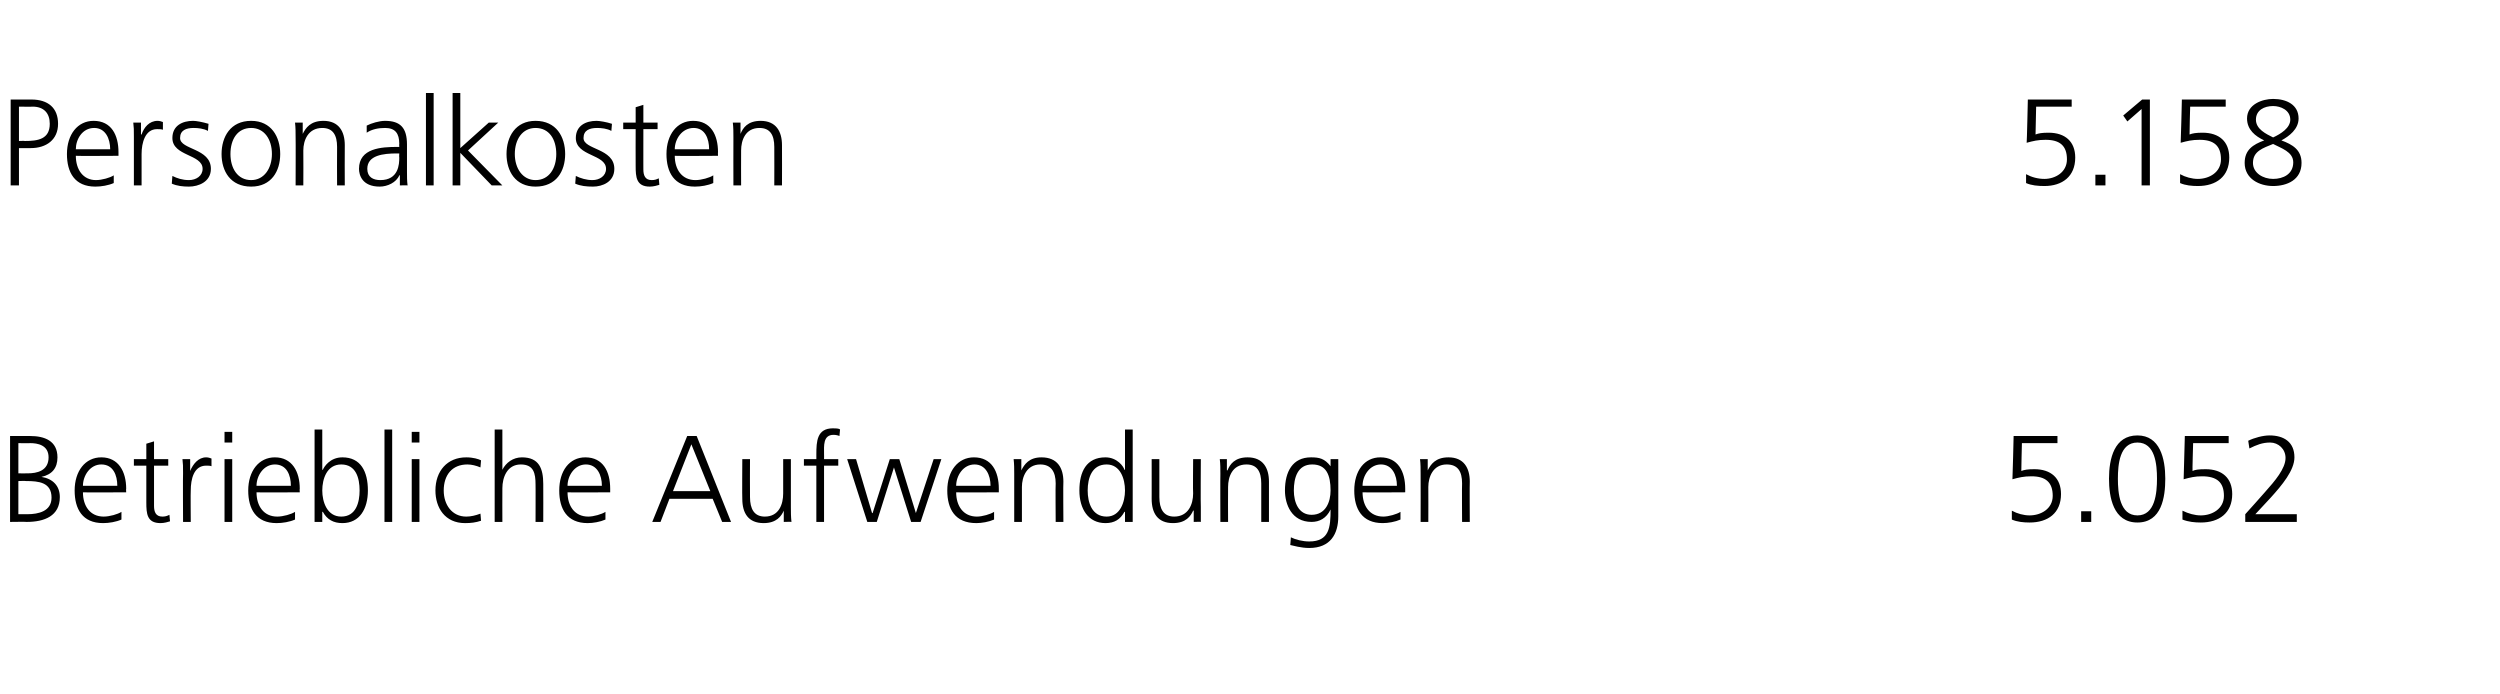 <?xml version="1.0" standalone="no"?><!DOCTYPE svg PUBLIC "-//W3C//DTD SVG 1.1//EN" "http://www.w3.org/Graphics/SVG/1.1/DTD/svg11.dtd"><svg xmlns="http://www.w3.org/2000/svg" version="1.1" width="422px" height="117.1px" viewBox="0 -2 422 117.1" style="top:-2px"><desc>Personalkosten 5 158 Betriebliche Aufwendungen 5 052</desc><defs/><g id="Polygon115278"><path d="m1.7 71.6h3.4c2.4 0 4.6.8 4.6 3.6c0 1.8-.9 2.9-2.7 3.3c1.9.3 3.1 1.5 3.1 3.4c0 3.2-2.6 4.2-5.6 4.2c.04-.04-2.8 0-2.8 0V71.6zm1.4 13.2h1.5c1.9 0 4.1-.5 4.1-2.8c0-2.6-2.2-2.8-4.3-2.8c-.05-.04-1.3 0-1.3 0v5.6zm0-6.9s1.62.02 1.6 0c1.5 0 3.5-.4 3.5-2.7c0-2.1-1.9-2.4-3.1-2.4c0 .04-2 0-2 0v5.1zm17.4 7.8c-.9.4-2.1.6-3.1.6c-3.5 0-4.8-2.4-4.8-5.5c0-3.3 1.8-5.6 4.5-5.6c2.9 0 4.2 2.4 4.2 5.3c-.04-.02 0 .6 0 .6c0 0-7.27.05-7.3 0c0 2.3 1.2 4.1 3.5 4.1c1 0 2.4-.4 3-.8v1.3zm-.7-5.7c0-1.8-.7-3.6-2.7-3.6c-1.9 0-3.1 1.9-3.1 3.6h5.8zm8.6-3.4H26v6.8c0 1 .3 1.8 1.4 1.8c.5 0 .8-.1 1.2-.3l.1 1.1c-.3.1-1 .3-1.6.3c-2.3 0-2.4-1.6-2.4-3.5v-6.2h-2.1v-1.1h2.1v-2.6l1.3-.4v3h2.4v1.1zm2.5 1.3c0-1.2 0-1.6-.1-2.4h1.3v2s.02.02 0 0c.5-1.2 1.4-2.3 2.7-2.3c.3 0 .7.1.9.2v1.3c-.2-.1-.6-.1-.9-.1c-2.1 0-2.6 2.3-2.6 4.2c-.04.03 0 5.3 0 5.3h-1.3s-.04-8.25 0-8.2zm7-2.4h1.3v10.6h-1.3V75.5zm1.3-2.8h-1.3v-1.8h1.3v1.8zm10.6 13c-.9.4-2.1.6-3.1.6c-3.5 0-4.8-2.4-4.8-5.5c0-3.3 1.8-5.6 4.5-5.6c2.9 0 4.2 2.4 4.2 5.3c-.04-.02 0 .6 0 .6c0 0-7.27.05-7.3 0c0 2.3 1.2 4.1 3.5 4.1c1 0 2.4-.4 3-.8v1.3zm-.7-5.7c0-1.8-.7-3.6-2.7-3.6c-1.9 0-3.1 1.9-3.1 3.6h5.8zm4-9.5h1.3v6.8s.08-.03.1 0c.2-.5 1.2-2.1 3.3-2.1c3.1 0 4.3 2.4 4.3 5.6c0 3.1-1.4 5.5-4.3 5.5c-1.5 0-2.6-.6-3.3-1.9c-.02-.02-.1 0-.1 0v1.7h-1.3V70.5zm4.5 5.9c-2.4 0-3.2 2.4-3.2 4.4c0 1.9.8 4.4 3.2 4.4c2.5 0 3.1-2.4 3.1-4.4c0-2.1-.6-4.4-3.1-4.4zm7.3-5.9h1.3v15.6h-1.3V70.5zm4.6 5h1.3v10.6h-1.3V75.5zm1.3-2.8h-1.3v-1.8h1.3v1.8zm10.3 4.2c-.7-.3-1.5-.5-2.2-.5c-2.6 0-4 1.8-4 4.4c0 2.4 1.4 4.4 3.8 4.4c.8 0 1.6-.2 2.4-.5l.1 1.2c-.9.3-1.7.4-2.7.4c-3.4 0-5-2.6-5-5.5c0-3.3 2-5.6 5.2-5.6c1.2 0 2.1.3 2.5.5l-.1 1.2zm2.4-6.4h1.3v6.8s.02-.03 0 0c.6-1.2 1.8-2.1 3.3-2.1c2.9 0 3.6 1.9 3.6 4.5c.02.04 0 6.4 0 6.4h-1.3s.02-6.34 0-6.3c0-1.9-.3-3.4-2.5-3.4c-2.3 0-3.1 2.2-3.1 4c-.02 0 0 5.7 0 5.7h-1.3V70.5zm18.7 15.2c-.9.4-2.1.6-3 .6c-3.5 0-4.8-2.4-4.8-5.5c0-3.3 1.7-5.6 4.4-5.6c3 0 4.2 2.4 4.2 5.3v.6s-7.22.05-7.2 0c0 2.3 1.2 4.1 3.5 4.1c.9 0 2.3-.4 2.9-.8v1.3zm-.6-5.7c0-1.8-.8-3.6-2.7-3.6c-1.9 0-3.1 1.9-3.1 3.6h5.8zm14.4-8.4h1.6l5.8 14.5h-1.5l-1.6-3.9H113l-1.5 3.9h-1.4l5.9-14.5zm.7 1.4l-3.1 7.9h6.3l-3.2-7.9zm16.8 10.6c0 .8 0 1.6.1 2.5c-.01-.04-1.3 0-1.3 0v-1.9s-.01-.03 0 0c-.4.9-1.2 2.1-3.4 2.1c-2.6 0-3.6-1.7-3.6-4.1c-.04.05 0-6.7 0-6.7h1.3s-.03 6.41 0 6.4c0 2 .7 3.3 2.5 3.3c2.4 0 3.1-2.1 3.1-3.9v-5.8h1.3v8.1zm4.3-7h-2.1v-1.1h2.1v-.8c0-2.2.1-4.4 2.8-4.4c.4 0 1 0 1.2.2l-.1 1.1c-.2-.1-.6-.2-1-.2c-1.8 0-1.6 1.9-1.6 3.2c.02-.02 0 .9 0 .9h2.4v1.1h-2.4v9.5h-1.3v-9.5zm17.6 9.5h-1.6l-2.9-9.2l-2.9 9.2h-1.6L143 75.5h1.5l2.7 9.1h.1l2.9-9.1h1.6l2.8 9.1l3-9.1h1.3l-3.5 10.6zm12.4-.4c-.9.4-2.1.6-3 .6c-3.6 0-4.9-2.4-4.9-5.5c0-3.3 1.8-5.6 4.5-5.6c3 0 4.2 2.4 4.2 5.3v.6s-7.23.05-7.2 0c0 2.3 1.2 4.1 3.5 4.1c.9 0 2.3-.4 2.9-.8v1.3zm-.6-5.7c0-1.8-.8-3.6-2.7-3.6c-1.9 0-3.1 1.9-3.1 3.6h5.8zm4-2c0-.8 0-1.7-.1-2.5h1.3v1.9s.03-.03 0 0c.5-1 1.3-2.2 3.4-2.2c2.7 0 3.7 1.8 3.7 4.1c-.05 0 0 6.8 0 6.8h-1.3s-.05-6.47 0-6.5c0-2-.8-3.2-2.6-3.2c-2.3 0-3.1 2.1-3.1 3.8v5.9h-1.3V78zm20 8.1h-1.3v-1.7s-.05-.02-.1 0c-.7 1.3-1.7 1.9-3.2 1.9c-2.9 0-4.4-2.4-4.4-5.5c0-3.2 1.2-5.6 4.4-5.6c2 0 3.1 1.6 3.2 2.1c.05-.03.1 0 .1 0v-6.8h1.3v15.6zm-4.4-.9c2.3 0 3.1-2.5 3.1-4.4c0-2-.8-4.4-3.1-4.4c-2.5 0-3.2 2.3-3.2 4.4c0 2 .7 4.4 3.2 4.4zm15.9-1.6v2.5c.04-.04-1.2 0-1.2 0v-1.9s-.06-.03-.1 0c-.4.9-1.2 2.1-3.4 2.1c-2.6 0-3.6-1.7-3.6-4.1c.01.05 0-6.7 0-6.7h1.3v6.4c0 2 .7 3.3 2.5 3.3c2.4 0 3.2-2.1 3.2-3.9c-.05.03 0-5.8 0-5.8h1.3s-.05 8.07 0 8.1zM206 78c0-.8 0-1.7-.1-2.5h1.2v1.9s.09-.03.1 0c.4-1 1.2-2.2 3.4-2.2c2.6 0 3.6 1.8 3.6 4.1c.01 0 0 6.8 0 6.8h-1.3v-6.5c0-2-.7-3.2-2.5-3.2c-2.4 0-3.1 2.1-3.1 3.8c-.03.01 0 5.9 0 5.9H206s-.03-8.12 0-8.1zm15.4 6.9c2.4 0 3.2-2.2 3.2-4.1c0-2.6-.7-4.4-3.1-4.4c-2.5 0-3.1 2.3-3.1 4.4c0 2 .8 4.1 3 4.1zm4.5.3c0 2.9-1.3 5.3-4.9 5.3c-1.4 0-2.7-.4-3.2-.5l.1-1.3c.8.4 2 .7 3.1.7c3.4 0 3.6-2.4 3.6-5.4c-.7 1.5-1.9 2.1-3.2 2.1c-3.4 0-4.5-3-4.5-5.3c0-3.2 1.3-5.6 4.4-5.6c1.4 0 2.3.2 3.3 1.5c-.02-.01 0 0 0 0v-1.2h1.3s.02 9.69 0 9.7zm10.5.5c-.9.4-2.1.6-3 .6c-3.5 0-4.8-2.4-4.8-5.5c0-3.3 1.7-5.6 4.4-5.6c3 0 4.2 2.4 4.2 5.3v.6s-7.22.05-7.2 0c0 2.3 1.2 4.1 3.5 4.1c.9 0 2.3-.4 2.9-.8v1.3zm-.6-5.7c0-1.8-.8-3.6-2.7-3.6c-1.9 0-3.1 1.9-3.1 3.6h5.8zm4-2c0-.8 0-1.7-.1-2.5h1.3v1.9s.04-.03 0 0c.5-1 1.3-2.2 3.5-2.2c2.6 0 3.6 1.8 3.6 4.1c-.04 0 0 6.8 0 6.8h-1.3s-.04-6.47 0-6.5c0-2-.7-3.2-2.6-3.2c-2.3 0-3.1 2.1-3.1 3.8c.02.01 0 5.9 0 5.9h-1.3s.02-8.12 0-8.1zm107.5-5.2h-6s-.12 4.68-.1 4.7c.5-.2 1.1-.3 2.2-.3c2.8 0 4.5 1.5 4.5 4.2c0 3.2-2.2 4.8-5.3 4.8c-1 0-2.1-.1-3-.5v-1.5c.9.5 2 .8 3 .8c1.9 0 3.9-1.1 3.9-3.3c0-2.3-1.2-3.3-3.6-3.3c-1.3 0-2.1.2-3.2.5c.03-.03.2-7.3.2-7.3h7.4v1.2zm4 11.5h1.7v1.8h-1.7v-1.8zm6.2-5.5c0 2.4.3 6.2 3.3 6.2c3 0 3.3-3.8 3.3-6.2c0-2.4-.3-6.1-3.3-6.1c-3 0-3.3 3.7-3.3 6.1zm8 0c0 3.1-.6 7.4-4.7 7.4c-4.1 0-4.8-4.3-4.8-7.4c0-3.4.9-7.3 4.8-7.3c3.8 0 4.7 3.9 4.7 7.3zm10.7-6h-6s-.14 4.68-.1 4.7c.4-.2 1-.3 2.2-.3c2.8 0 4.5 1.5 4.5 4.2c0 3.2-2.2 4.8-5.3 4.8c-1 0-2.1-.1-3.1-.5v-1.5c1 .5 2.1.8 3.1.8c1.9 0 3.9-1.1 3.9-3.3c0-2.3-1.2-3.3-3.7-3.3c-1.2 0-2 .2-3.1.5l.2-7.3h7.4v1.2zm2.8 12s3.29-3.65 3.3-3.7c1.7-1.9 3.5-4 3.5-5.8c0-1.5-1.2-2.6-2.6-2.6c-1.3 0-2.3.4-3.5 1l-.2-1.3c1-.5 2.5-.9 3.6-.9c2.4 0 4.2 1.1 4.2 3.7c0 2.2-2.1 4.7-4 6.8l-2.6 2.8h7v1.3H379v-1.3z" stroke="none" fill="#000"/></g><g id="Polygon115277"><path d="m1.8 14.8h3.5c2.8 0 4.5 1.4 4.5 4.1c0 2.7-2 4.1-4.6 4.1h-2v6.3H1.8V14.8zm1.4 7s1-.04 1 0c2.2 0 4.2-.3 4.2-2.9c0-1.8-1-2.9-2.9-2.9c.03.04-2.3 0-2.3 0v5.8zm16 7.1c-.9.4-2.1.6-3.1.6c-3.5 0-4.8-2.4-4.8-5.5c0-3.3 1.8-5.6 4.5-5.6c3 0 4.2 2.4 4.2 5.3v.6s-7.24.05-7.2 0c0 2.3 1.2 4.1 3.4 4.1c1 0 2.4-.4 3-.8v1.3zm-.6-5.7c0-1.8-.8-3.6-2.7-3.6c-2 0-3.1 1.9-3.1 3.6h5.8zm4-2.1c0-1.2 0-1.6-.1-2.4h1.3v2s.06.02.1 0c.4-1.2 1.3-2.3 2.7-2.3c.3 0 .7.1.9.2v1.3c-.3-.1-.6-.1-1-.1c-2 0-2.6 2.3-2.6 4.2v5.3h-1.3v-8.2zm6.5 6.6c.8.4 1.7.7 2.8.7c1.2 0 2.3-.7 2.3-1.9c0-2.5-5.1-2.1-5.1-5.2c0-2.1 1.7-2.9 3.5-2.9c.5 0 1.6.2 2.6.5l-.1 1.2c-.7-.4-1.7-.5-2.4-.5c-1.3 0-2.3.4-2.3 1.7c0 2 5.2 1.7 5.2 5.2c0 2.2-2.1 3-3.7 3c-1 0-2-.1-2.9-.5l.1-1.3zm13.3-9.3c3.4 0 4.9 2.7 4.9 5.6c0 2.9-1.5 5.5-4.9 5.5c-3.5 0-5-2.6-5-5.5c0-2.9 1.5-5.6 5-5.6zm0 10c2.2 0 3.5-2 3.5-4.4c0-2.5-1.3-4.4-3.5-4.4c-2.3 0-3.5 1.9-3.5 4.4c0 2.4 1.2 4.4 3.5 4.4zm7.5-7.2c0-.8 0-1.7-.1-2.5h1.3v1.9s.05-.03 0 0c.5-1 1.3-2.2 3.5-2.2c2.6 0 3.6 1.8 3.6 4.1c-.03 0 0 6.8 0 6.8h-1.3s-.03-6.47 0-6.5c0-2-.7-3.2-2.5-3.2c-2.4 0-3.2 2.1-3.2 3.8c.03.01 0 5.9 0 5.9h-1.3s.03-8.12 0-8.1zm17.6 6.4s-.05-.04-.1 0c-.5 1.2-2 1.9-3.3 1.9c-3 0-3.5-2-3.5-3c0-3.5 3.8-3.7 6.5-3.7h.3s-.04-.52 0-.5c0-1.8-.7-2.7-2.4-2.7c-1.1 0-2.2.2-3.1.8v-1.2c.8-.4 2.1-.8 3.1-.8c2.6 0 3.7 1.2 3.7 4v4.6c0 .9 0 1.5.1 2.3c-.03-.04-1.3 0-1.3 0v-1.7zm-.1-3.7s-.41.03-.4 0c-2.3 0-5 .3-5 2.6c0 1.4 1 1.9 2.2 1.9c3.1 0 3.2-2.7 3.2-3.8c-.04-.03 0-.7 0-.7zm4.5-10.2h1.3v15.6h-1.3V13.7zm4.5 0h1.3v9.3l4.8-4.3h1.6L79 23.4l5.8 5.9H83l-5.3-5.5v5.5h-1.3V13.7zm14 4.7c3.5 0 5 2.7 5 5.6c0 2.9-1.5 5.5-5 5.5c-3.4 0-4.9-2.6-4.9-5.5c0-2.9 1.5-5.6 4.9-5.6zm0 10c2.3 0 3.5-2 3.5-4.4c0-2.5-1.2-4.4-3.5-4.4c-2.2 0-3.5 1.9-3.5 4.4c0 2.4 1.3 4.4 3.5 4.4zm6.8-.7c.8.4 1.8.7 2.8.7c1.2 0 2.3-.7 2.3-1.9c0-2.5-5.1-2.1-5.1-5.2c0-2.1 1.7-2.9 3.5-2.9c.5 0 1.7.2 2.6.5l-.1 1.2c-.7-.4-1.7-.5-2.4-.5c-1.3 0-2.3.4-2.3 1.7c0 2 5.2 1.7 5.2 5.2c0 2.2-2 3-3.6 3c-1.1 0-2.1-.1-3-.5l.1-1.3zm13.8-7.9h-2.4s-.01 6.85 0 6.8c0 1 .3 1.8 1.4 1.8c.5 0 .8-.1 1.2-.3l.1 1.1c-.3.1-1 .3-1.6.3c-2.3 0-2.4-1.6-2.4-3.5c-.02-.02 0-6.2 0-6.2h-2.1v-1.1h2.1v-2.6l1.3-.4v3h2.4v1.1zm9.4 9.1c-.9.4-2.1.6-3.1.6c-3.5 0-4.8-2.4-4.8-5.5c0-3.3 1.8-5.6 4.5-5.6c3 0 4.2 2.4 4.2 5.3c-.03-.02 0 .6 0 .6c0 0-7.26.05-7.3 0c0 2.3 1.2 4.1 3.5 4.1c1 0 2.4-.4 3-.8v1.3zm-.7-5.7c0-1.8-.7-3.6-2.6-3.6c-2 0-3.2 1.9-3.2 3.6h5.8zm4.1-2c0-.8 0-1.7-.1-2.5h1.3v1.9s0-.03 0 0c.4-1 1.2-2.2 3.4-2.2c2.6 0 3.6 1.8 3.6 4.1c.02 0 0 6.8 0 6.8h-1.3s.02-6.47 0-6.5c0-2-.7-3.2-2.5-3.2c-2.4 0-3.1 2.1-3.1 3.8c-.02.01 0 5.9 0 5.9h-1.3s-.02-8.12 0-8.1zM349.7 16h-6s-.11 4.68-.1 4.7c.5-.2 1.1-.3 2.2-.3c2.8 0 4.5 1.5 4.5 4.2c0 3.2-2.2 4.8-5.2 4.8c-1.1 0-2.2-.1-3.1-.5v-1.5c.9.5 2 .8 3.1.8c1.8 0 3.8-1.1 3.8-3.3c0-2.3-1.2-3.3-3.6-3.3c-1.3 0-2.1.2-3.2.5c.04-.03.2-7.3.2-7.3h7.4v1.2zm4 11.5h1.7v1.8h-1.7v-1.8zm7.9-12.7h1.3v14.5h-1.4V16.4l-2.4 2.1l-.7-1l3.2-2.7zm14.1 1.2h-6s-.13 4.68-.1 4.7c.5-.2 1.1-.3 2.2-.3c2.8 0 4.5 1.5 4.5 4.2c0 3.2-2.2 4.8-5.3 4.8c-1 0-2.1-.1-3-.5v-1.5c.9.5 2 .8 3 .8c1.9 0 3.9-1.1 3.9-3.3c0-2.3-1.2-3.3-3.6-3.3c-1.3 0-2.1.2-3.2.5c.03-.03.2-7.3.2-7.3h7.4v1.2zm8-1.3c2.3 0 4.3 1 4.3 3.3c0 1.8-1.6 3-2.9 3.7c1.9.7 3.4 1.6 3.4 3.8c0 2.9-2.5 3.9-4.8 3.9c-2.3 0-4.8-1.2-4.8-3.9c0-2.2 1.4-3.1 3.3-3.8c-1.5-.7-2.9-1.8-2.9-3.7c0-2.4 2.6-3.3 4.4-3.3zm0 7.6c-1.7.7-3.4 1.2-3.4 3.2c0 1.7 1.7 2.7 3.4 2.7c1.7 0 3.4-.8 3.4-2.8c0-1.8-2.1-2.4-3.4-3.1zm0-1.1c1.3-.6 2.9-1.6 2.9-3c0-1.6-1.6-2.3-2.9-2.3c-1.5 0-2.9.7-2.9 2.3c0 1.6 1.7 2.4 2.9 3z" stroke="none" fill="#000"/></g></svg>